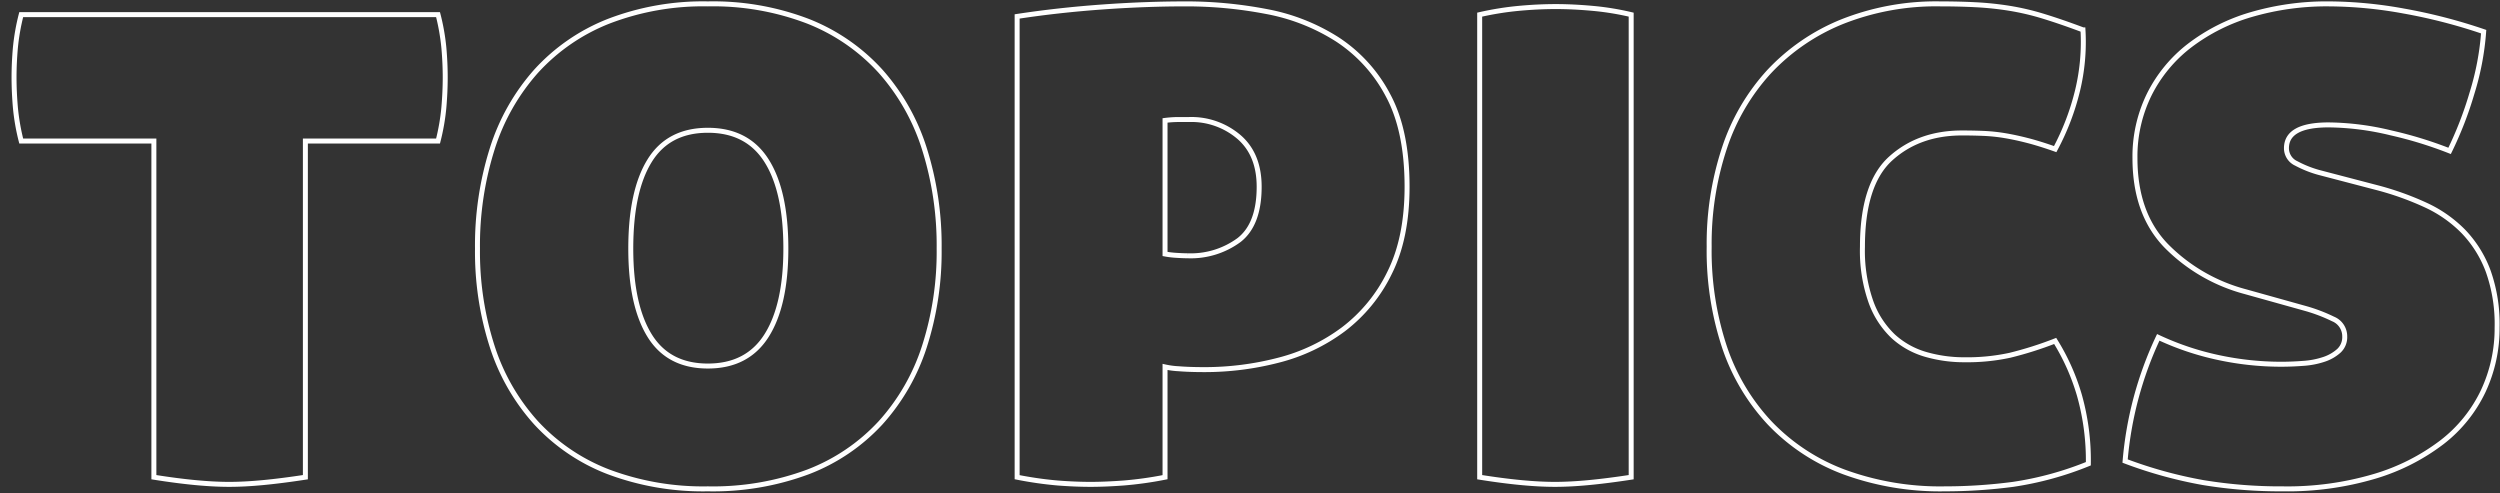 <svg xmlns="http://www.w3.org/2000/svg" xmlns:xlink="http://www.w3.org/1999/xlink" width="502" height="99" viewBox="0 0 502 99">
  <rect x="0" y="0" width="502" height="99" fill="#333333" stroke="none"/>
  <defs>
    <clipPath id="clip-path">
      <rect id="長方形_244" data-name="長方形 244" width="502" height="99" transform="translate(1253 236)" fill="none" stroke="rgba(0,0,0,0)" stroke-width="1"/>
    </clipPath>
  </defs>
  <g id="マスクグループ_21" data-name="マスクグループ 21" transform="translate(-1253 -236)" clip-path="url(#clip-path)">
    <path id="パス_43932" data-name="パス 43932" d="M-476.1-67.68h-26.64a43.141,43.141,0,0,1-1.17-6.75q-.27-3.15-.27-6.03t.27-5.94a43.344,43.344,0,0,1,1.17-6.66h83.7a43.348,43.348,0,0,1,1.17,6.66q.27,3.06.27,5.94t-.27,6.03a43.145,43.145,0,0,1-1.17,6.75h-26.64V-.18q-4.68.72-8.46,1.08t-6.84.36q-3.06,0-6.84-.36T-476.1-.18ZM-364.86,2.16a54.03,54.03,0,0,1-19.98-3.42,38.541,38.541,0,0,1-14.49-9.81,42,42,0,0,1-8.82-15.3,62.047,62.047,0,0,1-2.97-19.71,64.345,64.345,0,0,1,2.97-20.07,42.67,42.67,0,0,1,8.82-15.57,38.935,38.935,0,0,1,14.49-9.99,52.793,52.793,0,0,1,19.98-3.51,53.318,53.318,0,0,1,20.16,3.51,38.935,38.935,0,0,1,14.49,9.99,42.67,42.67,0,0,1,8.82,15.57,64.345,64.345,0,0,1,2.97,20.07,62.047,62.047,0,0,1-2.97,19.71,42,42,0,0,1-8.82,15.3A38.541,38.541,0,0,1-344.7-1.26,54.57,54.57,0,0,1-364.86,2.16Zm0-24.66q7.92,0,11.79-6.12t3.87-17.46q0-11.52-3.87-17.64t-11.79-6.12q-7.92,0-11.7,6.12t-3.78,17.64q0,11.34,3.78,17.46T-364.86-22.5Zm91.8-22.5a17.812,17.812,0,0,0,2.25.27q1.35.09,2.25.09a16.362,16.362,0,0,0,10.35-3.15q4.05-3.15,4.05-10.71,0-6.48-4.05-9.99A14.716,14.716,0,0,0-268.2-72h-2.07a22.5,22.5,0,0,0-2.79.18Zm-29.7-47.7q8.28-1.26,17.01-1.89t16.83-.63a85.216,85.216,0,0,1,16.2,1.53,40.069,40.069,0,0,1,14.22,5.58,30.022,30.022,0,0,1,10.17,11.16q3.87,7.11,3.87,18.45,0,10.26-3.51,17.28a31.5,31.5,0,0,1-9.27,11.34,36.974,36.974,0,0,1-13.05,6.21,58.934,58.934,0,0,1-14.85,1.89q-3.06,0-5.22-.18a15.854,15.854,0,0,1-2.7-.36V-.18A73.119,73.119,0,0,1-281.43.99q-3.69.27-6.57.27-3.06,0-6.57-.27a74.323,74.323,0,0,1-8.19-1.17Zm92.88-.36a60.67,60.67,0,0,1,7.83-1.26q3.87-.36,7.47-.36,3.42,0,7.38.36a54.789,54.789,0,0,1,7.74,1.26V-.18q-4.68.72-8.46,1.08t-6.84.36q-3.06,0-6.84-.36t-8.28-1.08ZM-94.32-27.54a43.872,43.872,0,0,1,4.86,10.89,48.177,48.177,0,0,1,1.8,13.77,65.445,65.445,0,0,1-15.12,4.14,104.756,104.756,0,0,1-13.68.9A56.013,56.013,0,0,1-136.8-1.26a39.925,39.925,0,0,1-14.85-9.81,41.7,41.7,0,0,1-9.09-15.3,61.565,61.565,0,0,1-3.06-20.07,61.185,61.185,0,0,1,3.06-19.8,42.237,42.237,0,0,1,9-15.39,41.27,41.27,0,0,1,14.58-9.99,51.113,51.113,0,0,1,19.8-3.6q3.78,0,7.2.18a62.738,62.738,0,0,1,6.75.72,51.081,51.081,0,0,1,6.84,1.62q3.51,1.08,7.83,2.7a41.534,41.534,0,0,1-1.08,12.15,49.657,49.657,0,0,1-4.5,11.79q-3.06-1.08-5.49-1.71t-4.59-.99a34.964,34.964,0,0,0-4.23-.45q-2.07-.09-4.41-.09-8.64,0-14.31,5.13t-5.67,17.73a30.873,30.873,0,0,0,1.71,11.07,17.821,17.821,0,0,0,4.5,6.93,16.413,16.413,0,0,0,6.48,3.6,27.742,27.742,0,0,0,7.83,1.08,40.5,40.5,0,0,0,9.09-.9A72.666,72.666,0,0,0-94.32-27.54Zm38.16-9.9A34.828,34.828,0,0,1-72-46.62q-6.3-6.48-6.3-17.64a28.174,28.174,0,0,1,2.88-12.78,28.331,28.331,0,0,1,8.1-9.81,37.829,37.829,0,0,1,12.33-6.21,54.036,54.036,0,0,1,15.75-2.16A85.8,85.8,0,0,1-24.3-93.78,108.373,108.373,0,0,1-8.28-89.64a54.744,54.744,0,0,1-2.34,12.33,73.333,73.333,0,0,1-4.5,11.61,80.566,80.566,0,0,0-11.7-3.6,54.974,54.974,0,0,0-12.6-1.62q-8.46,0-8.46,4.68a3.351,3.351,0,0,0,1.98,3.06,22,22,0,0,0,4.5,1.8l11.7,3.06a58.618,58.618,0,0,1,9.81,3.51,25.578,25.578,0,0,1,7.56,5.31,23.081,23.081,0,0,1,4.95,7.92,31.664,31.664,0,0,1,1.8,11.34A29.684,29.684,0,0,1-8.37-17.46,28.252,28.252,0,0,1-16.65-7.2,41.975,41.975,0,0,1-30.15-.36,61.524,61.524,0,0,1-48.6,2.16,95.339,95.339,0,0,1-64.62.9,88.246,88.246,0,0,1-80.28-3.42a72.38,72.38,0,0,1,6.66-24.84,55.926,55.926,0,0,0,12.06,4.05,59.981,59.981,0,0,0,12.6,1.35q2.16,0,4.5-.18a16.34,16.34,0,0,0,4.14-.81,8.408,8.408,0,0,0,2.97-1.71,3.731,3.731,0,0,0,1.17-2.88,3.748,3.748,0,0,0-2.34-3.51,32.783,32.783,0,0,0-5.4-2.07Z" transform="translate(1760 332)" fill="none" stroke="#fff" stroke-width="1"/>
  </g>
</svg>
